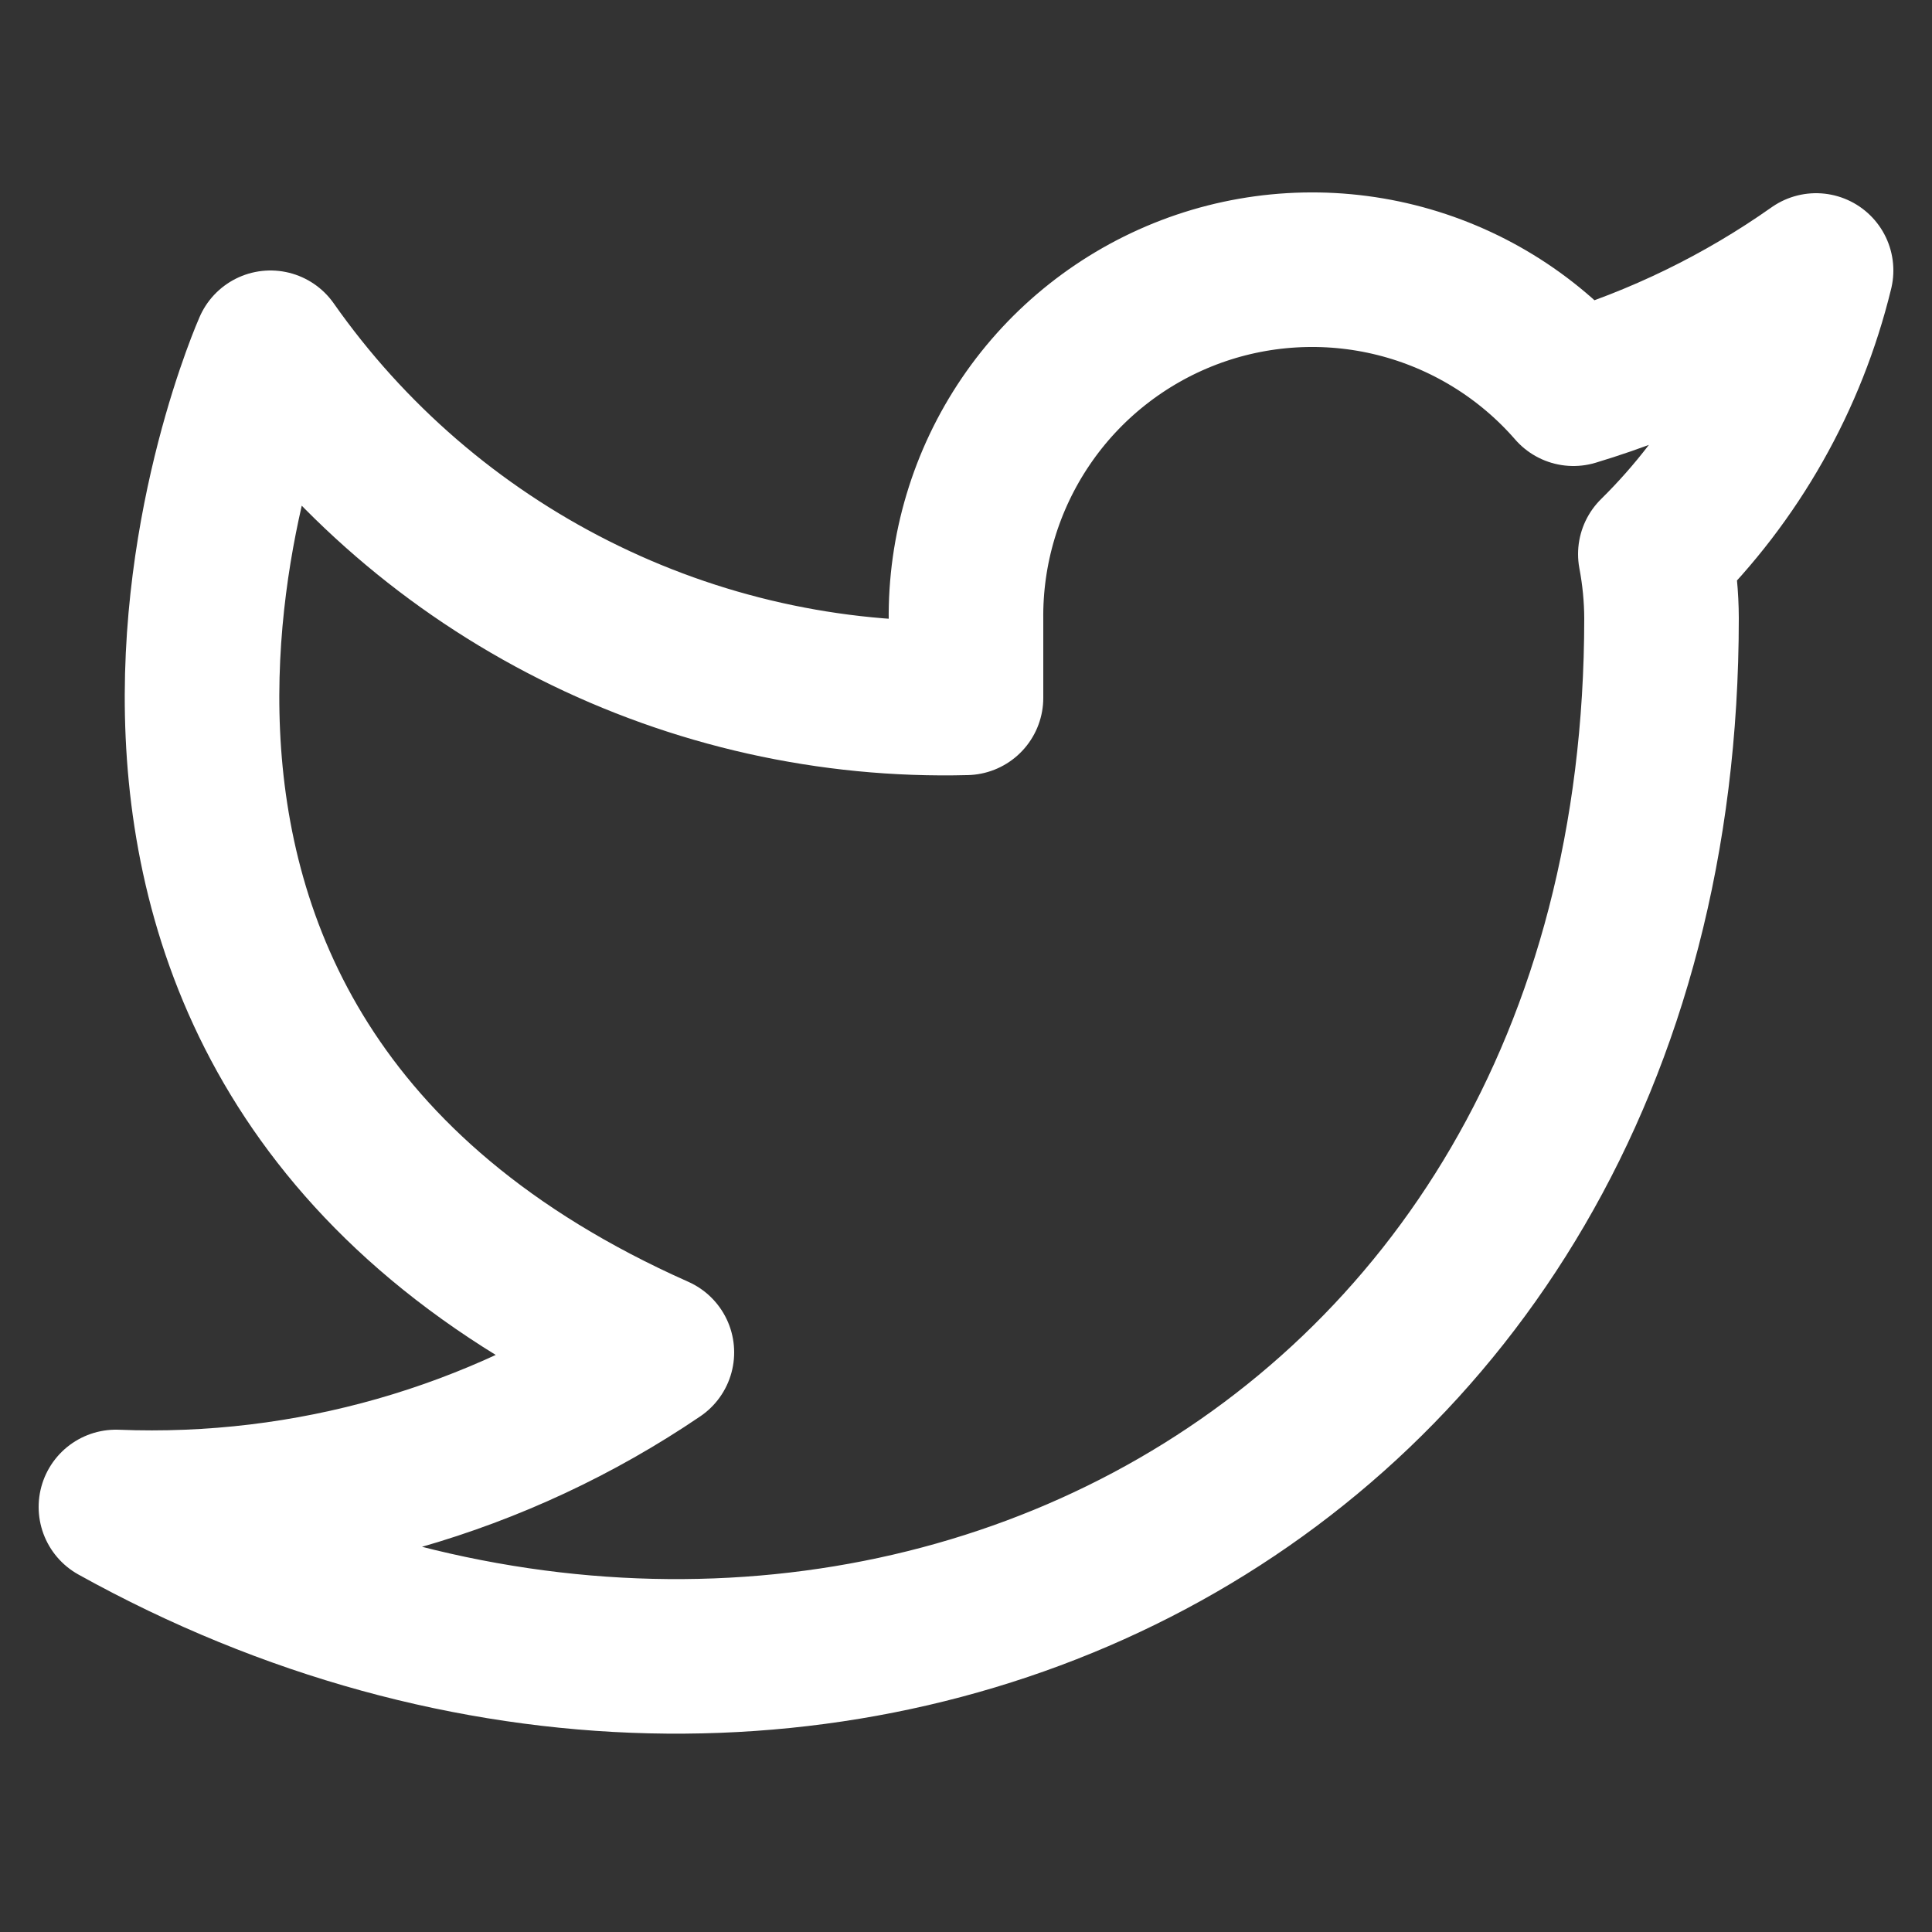 <svg width="25" height="25" viewBox="0 0 25 25" fill="none" xmlns="http://www.w3.org/2000/svg">
<rect x="0" y="0" width="25" height="25" fill="#333333" stroke="none"/>
<g clip-path="url(#clip0)">
<path d="M23.5 3.5C22.542 4.176 21.482 4.692 20.36 5.03C19.758 4.338 18.957 3.847 18.067 3.624C17.177 3.401 16.239 3.457 15.382 3.784C14.525 4.112 13.788 4.694 13.273 5.454C12.758 6.213 12.488 7.112 12.5 8.03V9.03C10.743 9.076 9.001 8.686 7.431 7.895C5.861 7.105 4.51 5.939 3.5 4.5C3.5 4.5 -0.5 13.5 8.5 17.5C6.441 18.898 3.987 19.599 1.5 19.5C10.5 24.5 21.5 19.5 21.5 8C21.499 7.721 21.472 7.444 21.42 7.17C22.441 6.164 23.161 4.893 23.5 3.5V3.5Z" stroke="white" stroke-width="2" stroke-linecap="round" stroke-linejoin="round"/>
</g>
<defs>
<clipPath id="clip0">
<rect width="24" height="24" fill="white" transform="translate(0.5 0.5)"/>
</clipPath>
</defs>
</svg>
